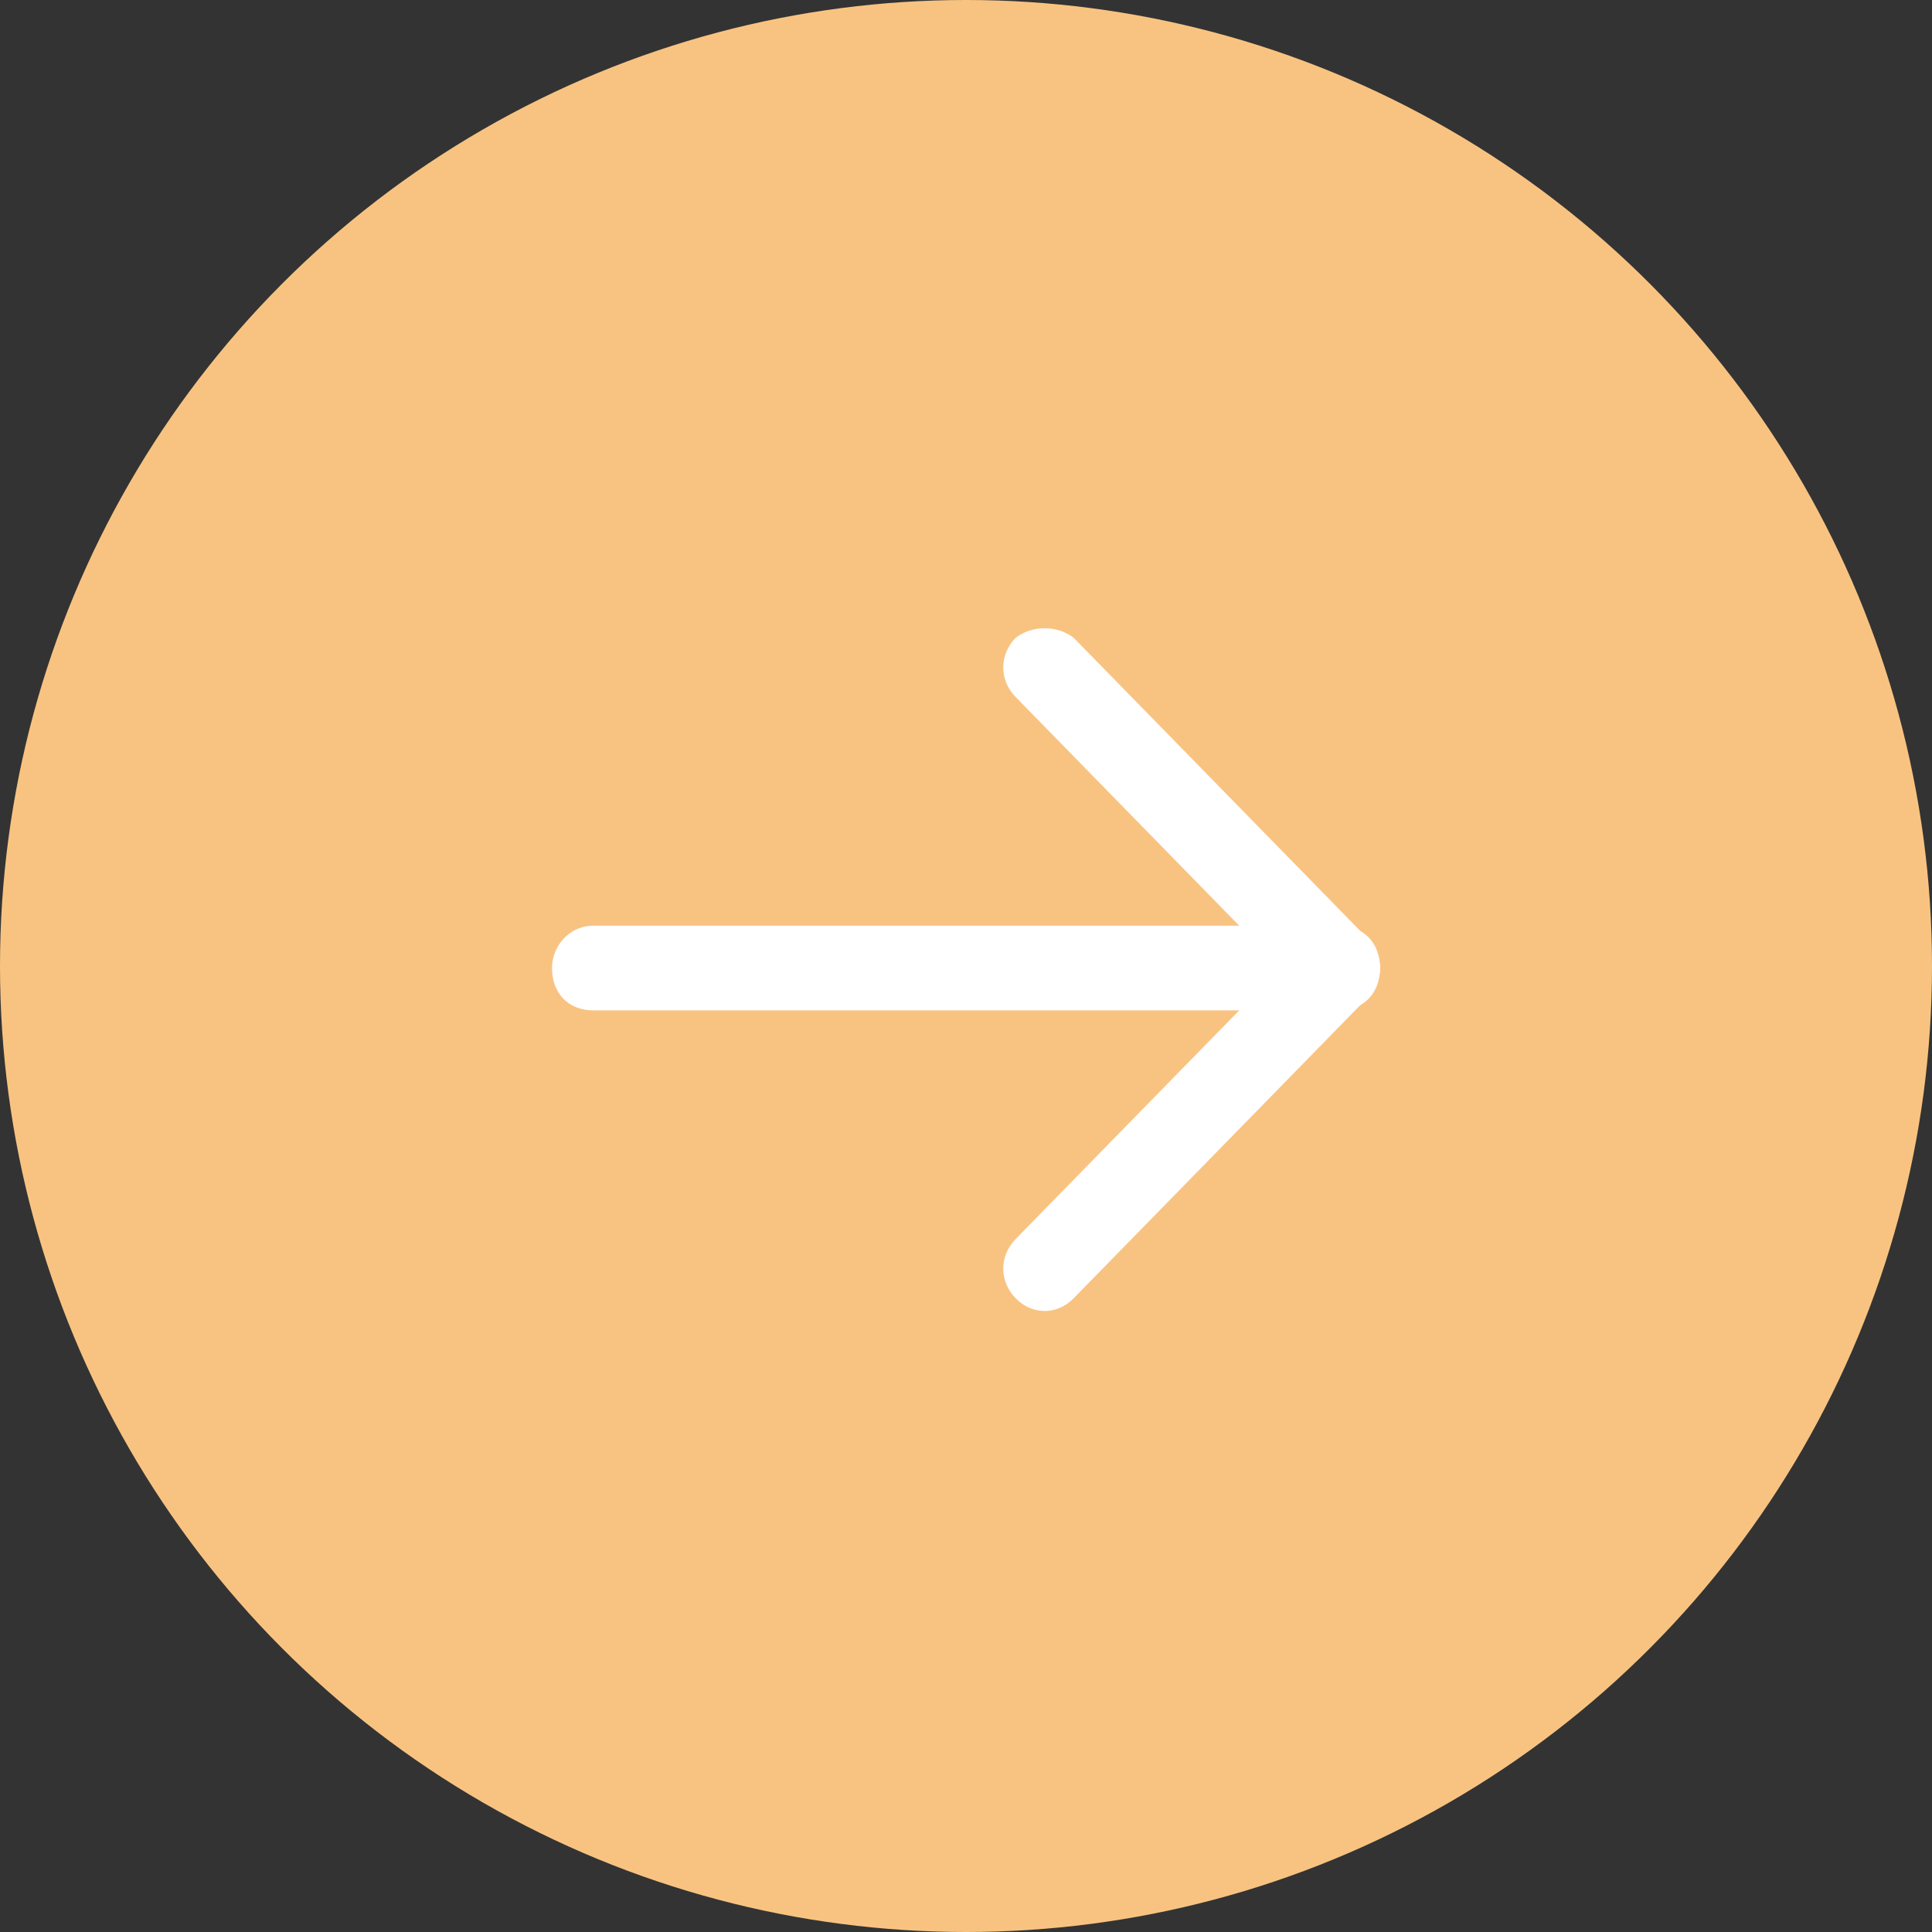 <svg width="28" height="28" viewBox="0 0 28 28" fill="none" xmlns="http://www.w3.org/2000/svg">
<rect x="0" y="0" width="28" height="28" fill="#333333" stroke="none"/>
<circle cx="14" cy="14" r="14" fill="#F8C381"/>
<path d="M19.82 13.6C19.58 13.355 19.22 13.355 18.98 13.6L14.72 17.957C14.48 18.202 14.48 18.57 14.72 18.816C14.96 19.061 15.32 19.061 15.56 18.816L19.82 14.459C20.06 14.214 20.06 13.846 19.82 13.6Z" fill="#fff"/>
<path d="M14.72 9.243C14.48 9.489 14.48 9.857 14.72 10.102L18.98 14.459C19.22 14.705 19.58 14.705 19.82 14.459C20.06 14.214 20.06 13.846 19.82 13.6L15.56 9.243C15.32 9.059 14.96 9.059 14.72 9.243Z" fill="#fff"/>
<path d="M8.6 13.416L19.4 13.416C19.76 13.416 20 13.662 20 14.03C20 14.398 19.76 14.643 19.4 14.643L8.6 14.643C8.24 14.643 8 14.398 8 14.03C8 13.723 8.24 13.416 8.6 13.416Z" fill="#fff"/>
</svg>
